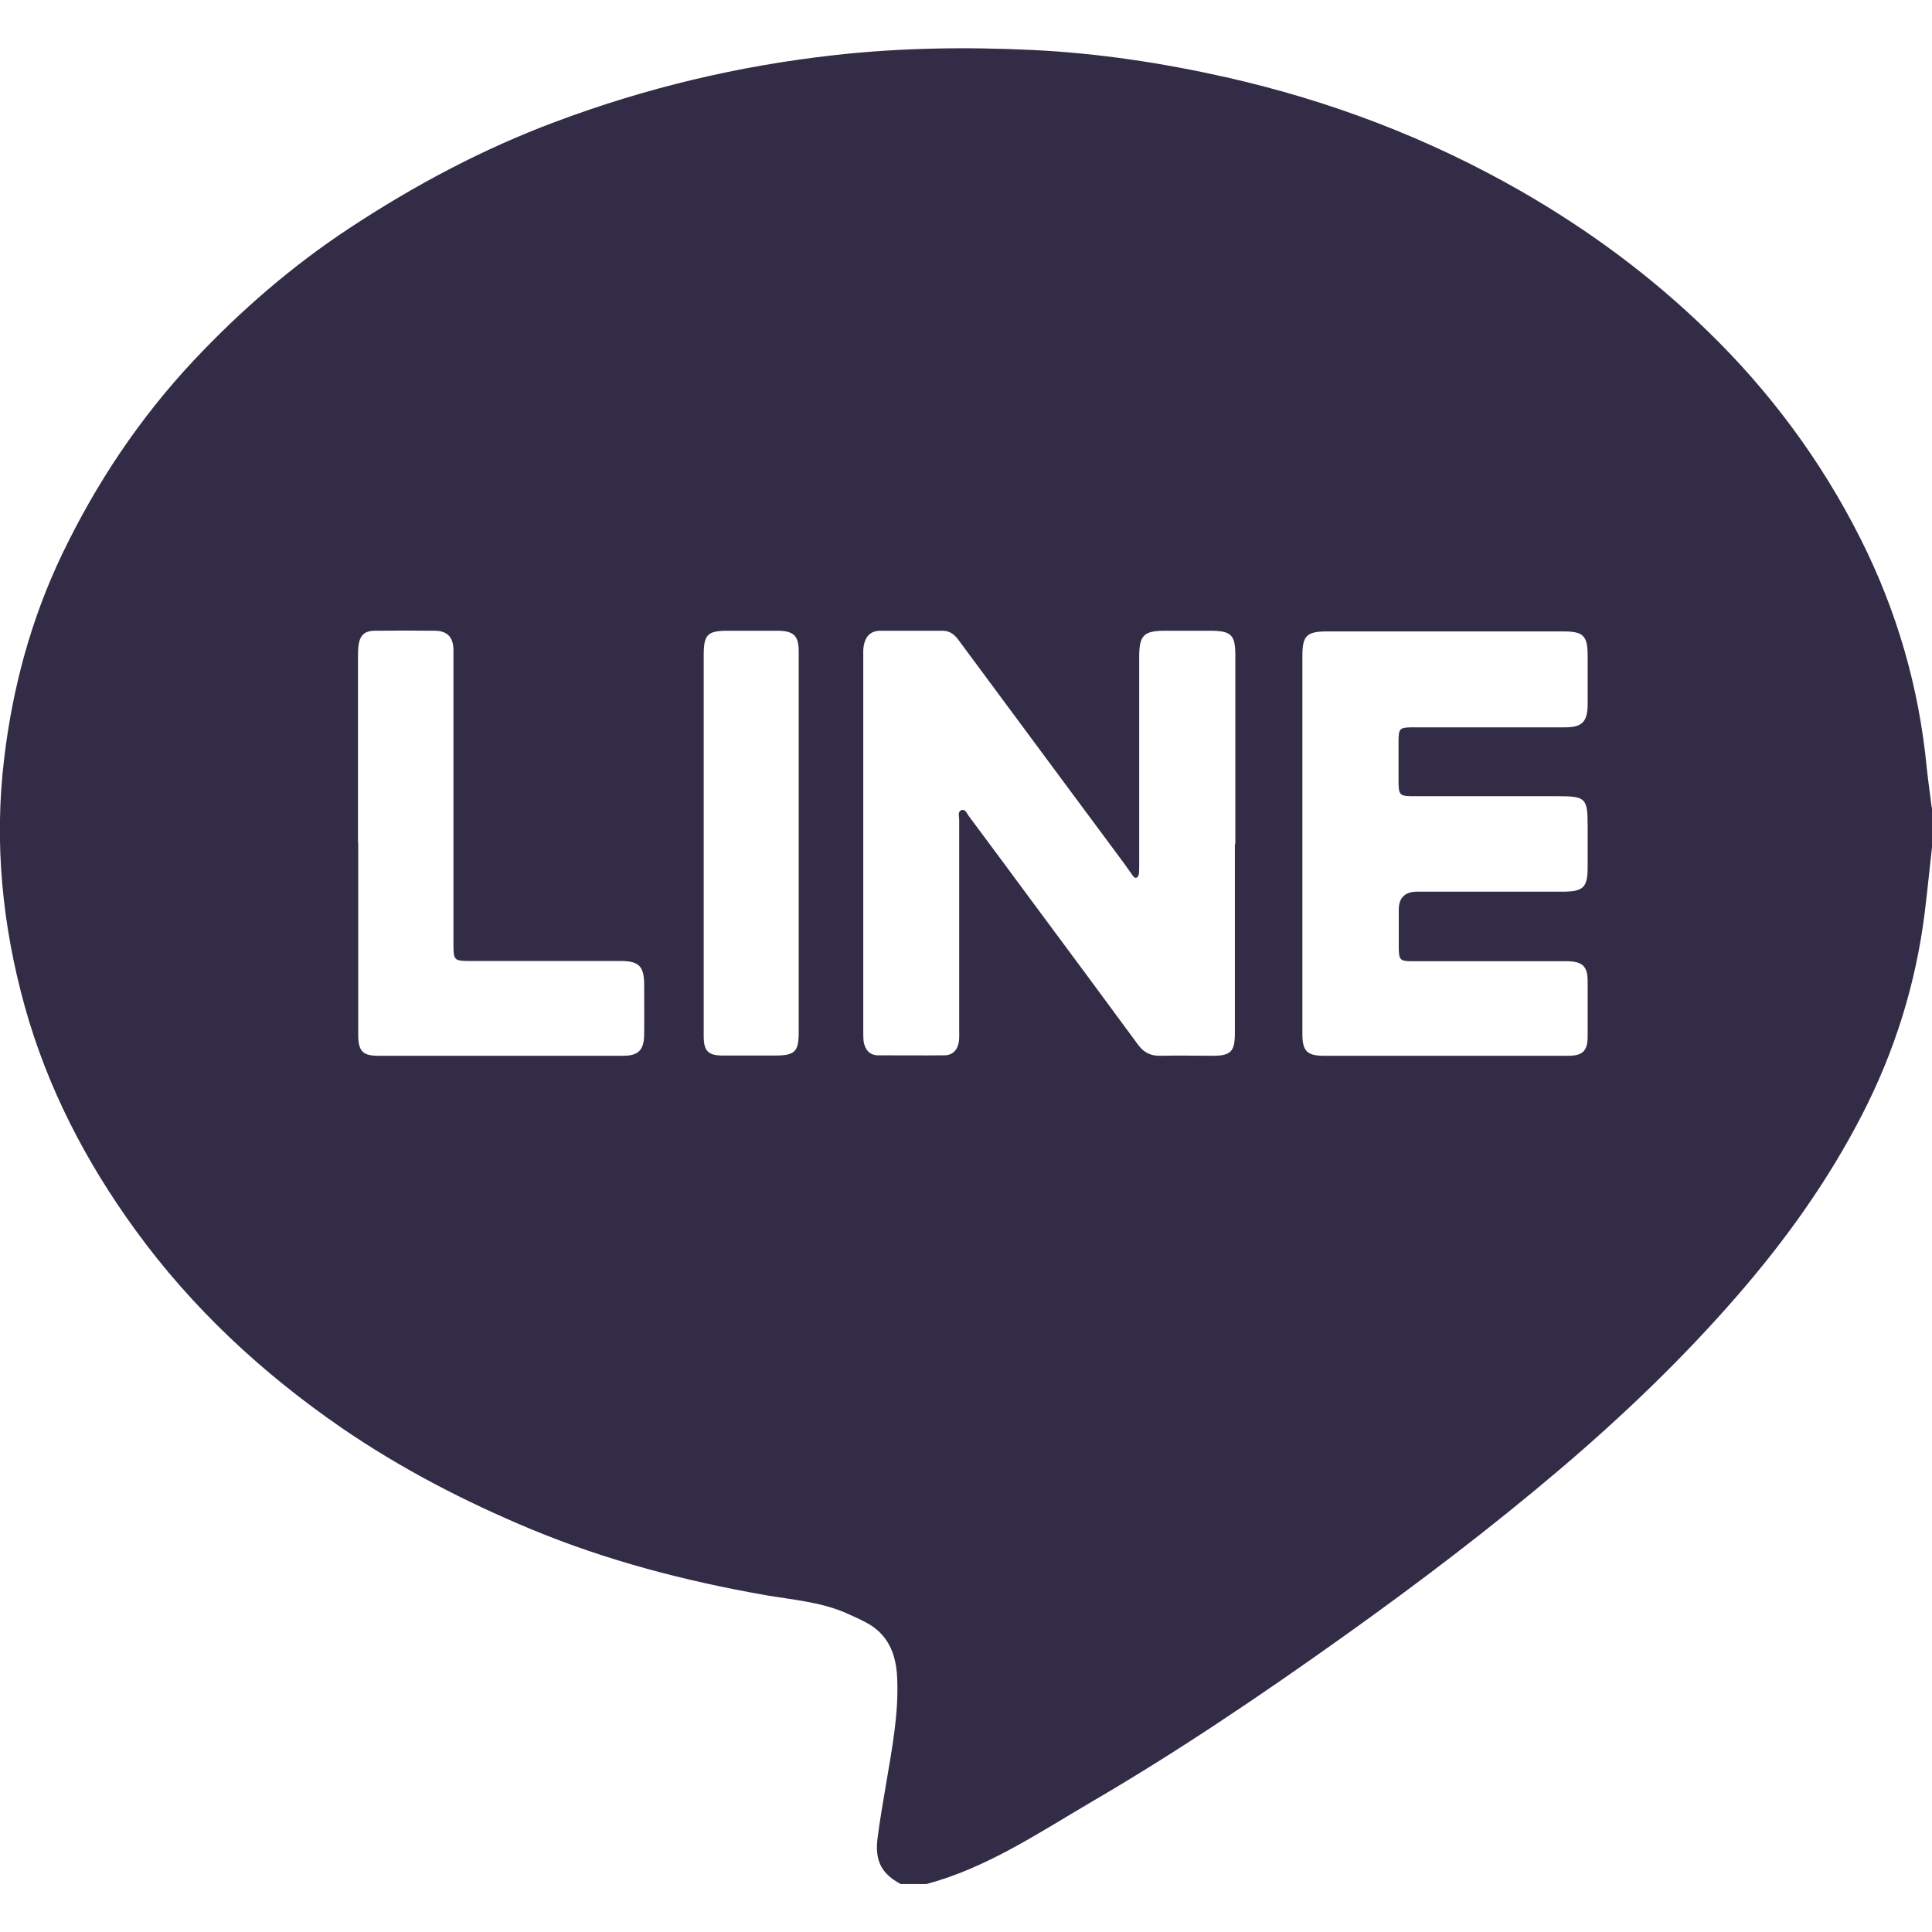 <?xml version="1.0" encoding="UTF-8"?>
<svg id="_圖層_1" data-name="圖層 1" xmlns="http://www.w3.org/2000/svg" viewBox="0 0 85 85">
  <defs>
    <style>
      .cls-1 {
        fill: #322c46;
      }
    </style>
  </defs>
  <path class="cls-1" d="M85,35.54v1.73c-.11.96-.2,1.92-.32,2.88-.39,3.12-1.31,6.08-2.75,8.88-1.49,2.9-3.37,5.53-5.51,7.99-2.38,2.74-4.99,5.24-7.75,7.59-3.07,2.61-6.27,5.04-9.55,7.38-3.62,2.58-7.3,5.07-11.14,7.31-2.32,1.36-4.57,2.88-7.22,3.59h-1.13c-.85-.45-1.15-1.03-1.02-2.03.1-.79.24-1.57.37-2.35.26-1.56.57-3.12.49-4.72-.05-1.05-.41-1.91-1.39-2.42-.31-.16-.62-.3-.94-.44-1.11-.46-2.29-.55-3.46-.75-3.53-.62-6.99-1.52-10.31-2.9-2.93-1.22-5.73-2.67-8.34-4.46-3.5-2.41-6.57-5.26-9.07-8.7-2.18-3-3.87-6.25-4.87-9.84-.99-3.57-1.35-7.2-.91-10.88.37-3.13,1.18-6.14,2.54-8.99,1.51-3.15,3.42-6.01,5.81-8.56,2.06-2.19,4.32-4.15,6.84-5.81,2.87-1.89,5.87-3.49,9.09-4.69,3.95-1.48,8.01-2.45,12.21-2.92,2.92-.33,5.84-.37,8.77-.23,2.88.14,5.71.57,8.51,1.2,4.56,1.03,8.88,2.67,12.95,5,2.98,1.71,5.72,3.73,8.19,6.13,2.77,2.68,5.04,5.74,6.77,9.18,1.6,3.18,2.57,6.54,2.91,10.08.06.59.15,1.17.22,1.76ZM54.35,37.14c0-2.77,0-5.54,0-8.31,0-.89-.18-1.07-1.06-1.08-.68,0-1.36,0-2.03,0-.94,0-1.14.2-1.14,1.15,0,3.03,0,6.06,0,9.09,0,.14,0,.29-.01.43,0,.06-.04.15-.08.18-.1.06-.16-.03-.21-.1-.16-.22-.31-.45-.48-.67-2.4-3.23-4.79-6.46-7.19-9.7-.18-.24-.39-.38-.69-.38-.91,0-1.82,0-2.73,0-.43,0-.66.26-.73.66-.03.17-.02.34-.02.52,0,5.48,0,10.97,0,16.45,0,.16,0,.32.02.47.07.35.27.58.64.58.97,0,1.93.01,2.9,0,.39,0,.6-.25.65-.63.02-.17.01-.35.01-.52,0-3.07,0-6.15,0-9.22,0-.15-.08-.36.11-.42.16-.05.23.15.31.26,1.02,1.37,2.03,2.73,3.04,4.1,1.47,1.98,2.94,3.96,4.4,5.95.25.35.56.51.99.5.76-.02,1.53,0,2.29,0,.81,0,.99-.18.99-1,0-2.77,0-5.54,0-8.31ZM57.3,37.1c0,2.8,0,5.6,0,8.39,0,.75.2.96.95.96,1.75,0,3.49,0,5.24,0,1.83,0,3.66,0,5.5,0,.65,0,.86-.22.86-.86,0-.81,0-1.62,0-2.42,0-.66-.23-.87-.9-.88-.19,0-.38,0-.56,0-2.09,0-4.18,0-6.27,0-.52,0-.57-.06-.58-.57,0-.56,0-1.12,0-1.69q0-.79.79-.8c2.13,0,4.27,0,6.4,0,.94,0,1.12-.18,1.12-1.1,0-.59,0-1.18,0-1.77,0-1.25-.08-1.33-1.32-1.33-2.11,0-4.21,0-6.32,0-.64,0-.68-.04-.68-.69,0-.55,0-1.1,0-1.64,0-.68.02-.7.71-.7,2.21,0,4.41,0,6.62,0,.75,0,.98-.25.99-.99,0-.72,0-1.44,0-2.16,0-.88-.19-1.07-1.06-1.07-3.46,0-6.92,0-10.39,0-.91,0-1.1.18-1.1,1.08,0,2.75,0,5.51,0,8.26ZM15.76,37.08c0,1.15,0,2.31,0,3.46,0,1.66,0,3.32,0,4.98,0,.73.2.93.88.93,3.59,0,7.18,0,10.78,0,.66,0,.91-.25.92-.92.01-.74,0-1.47,0-2.21,0-.81-.23-1.04-1.03-1.04-2.21,0-4.41,0-6.62,0-.71,0-.74-.03-.74-.73,0-3.65,0-7.3,0-10.95,0-.68,0-1.36,0-2.03-.01-.54-.28-.81-.8-.82-.88-.01-1.76-.01-2.64,0-.48,0-.68.2-.74.67-.02.2-.02.4-.02.6,0,2.68,0,5.37,0,8.05ZM35.14,37.14c0-2.83,0-5.65,0-8.48,0-.69-.22-.9-.91-.91-.74,0-1.47,0-2.21,0-.89,0-1.06.17-1.06,1.06,0,3.65,0,7.3,0,10.94,0,1.95,0,3.89,0,5.84,0,.66.2.85.86.85.75,0,1.5,0,2.25,0,.91,0,1.07-.16,1.07-1.05,0-2.75,0-5.51,0-8.26Z"/>
</svg>